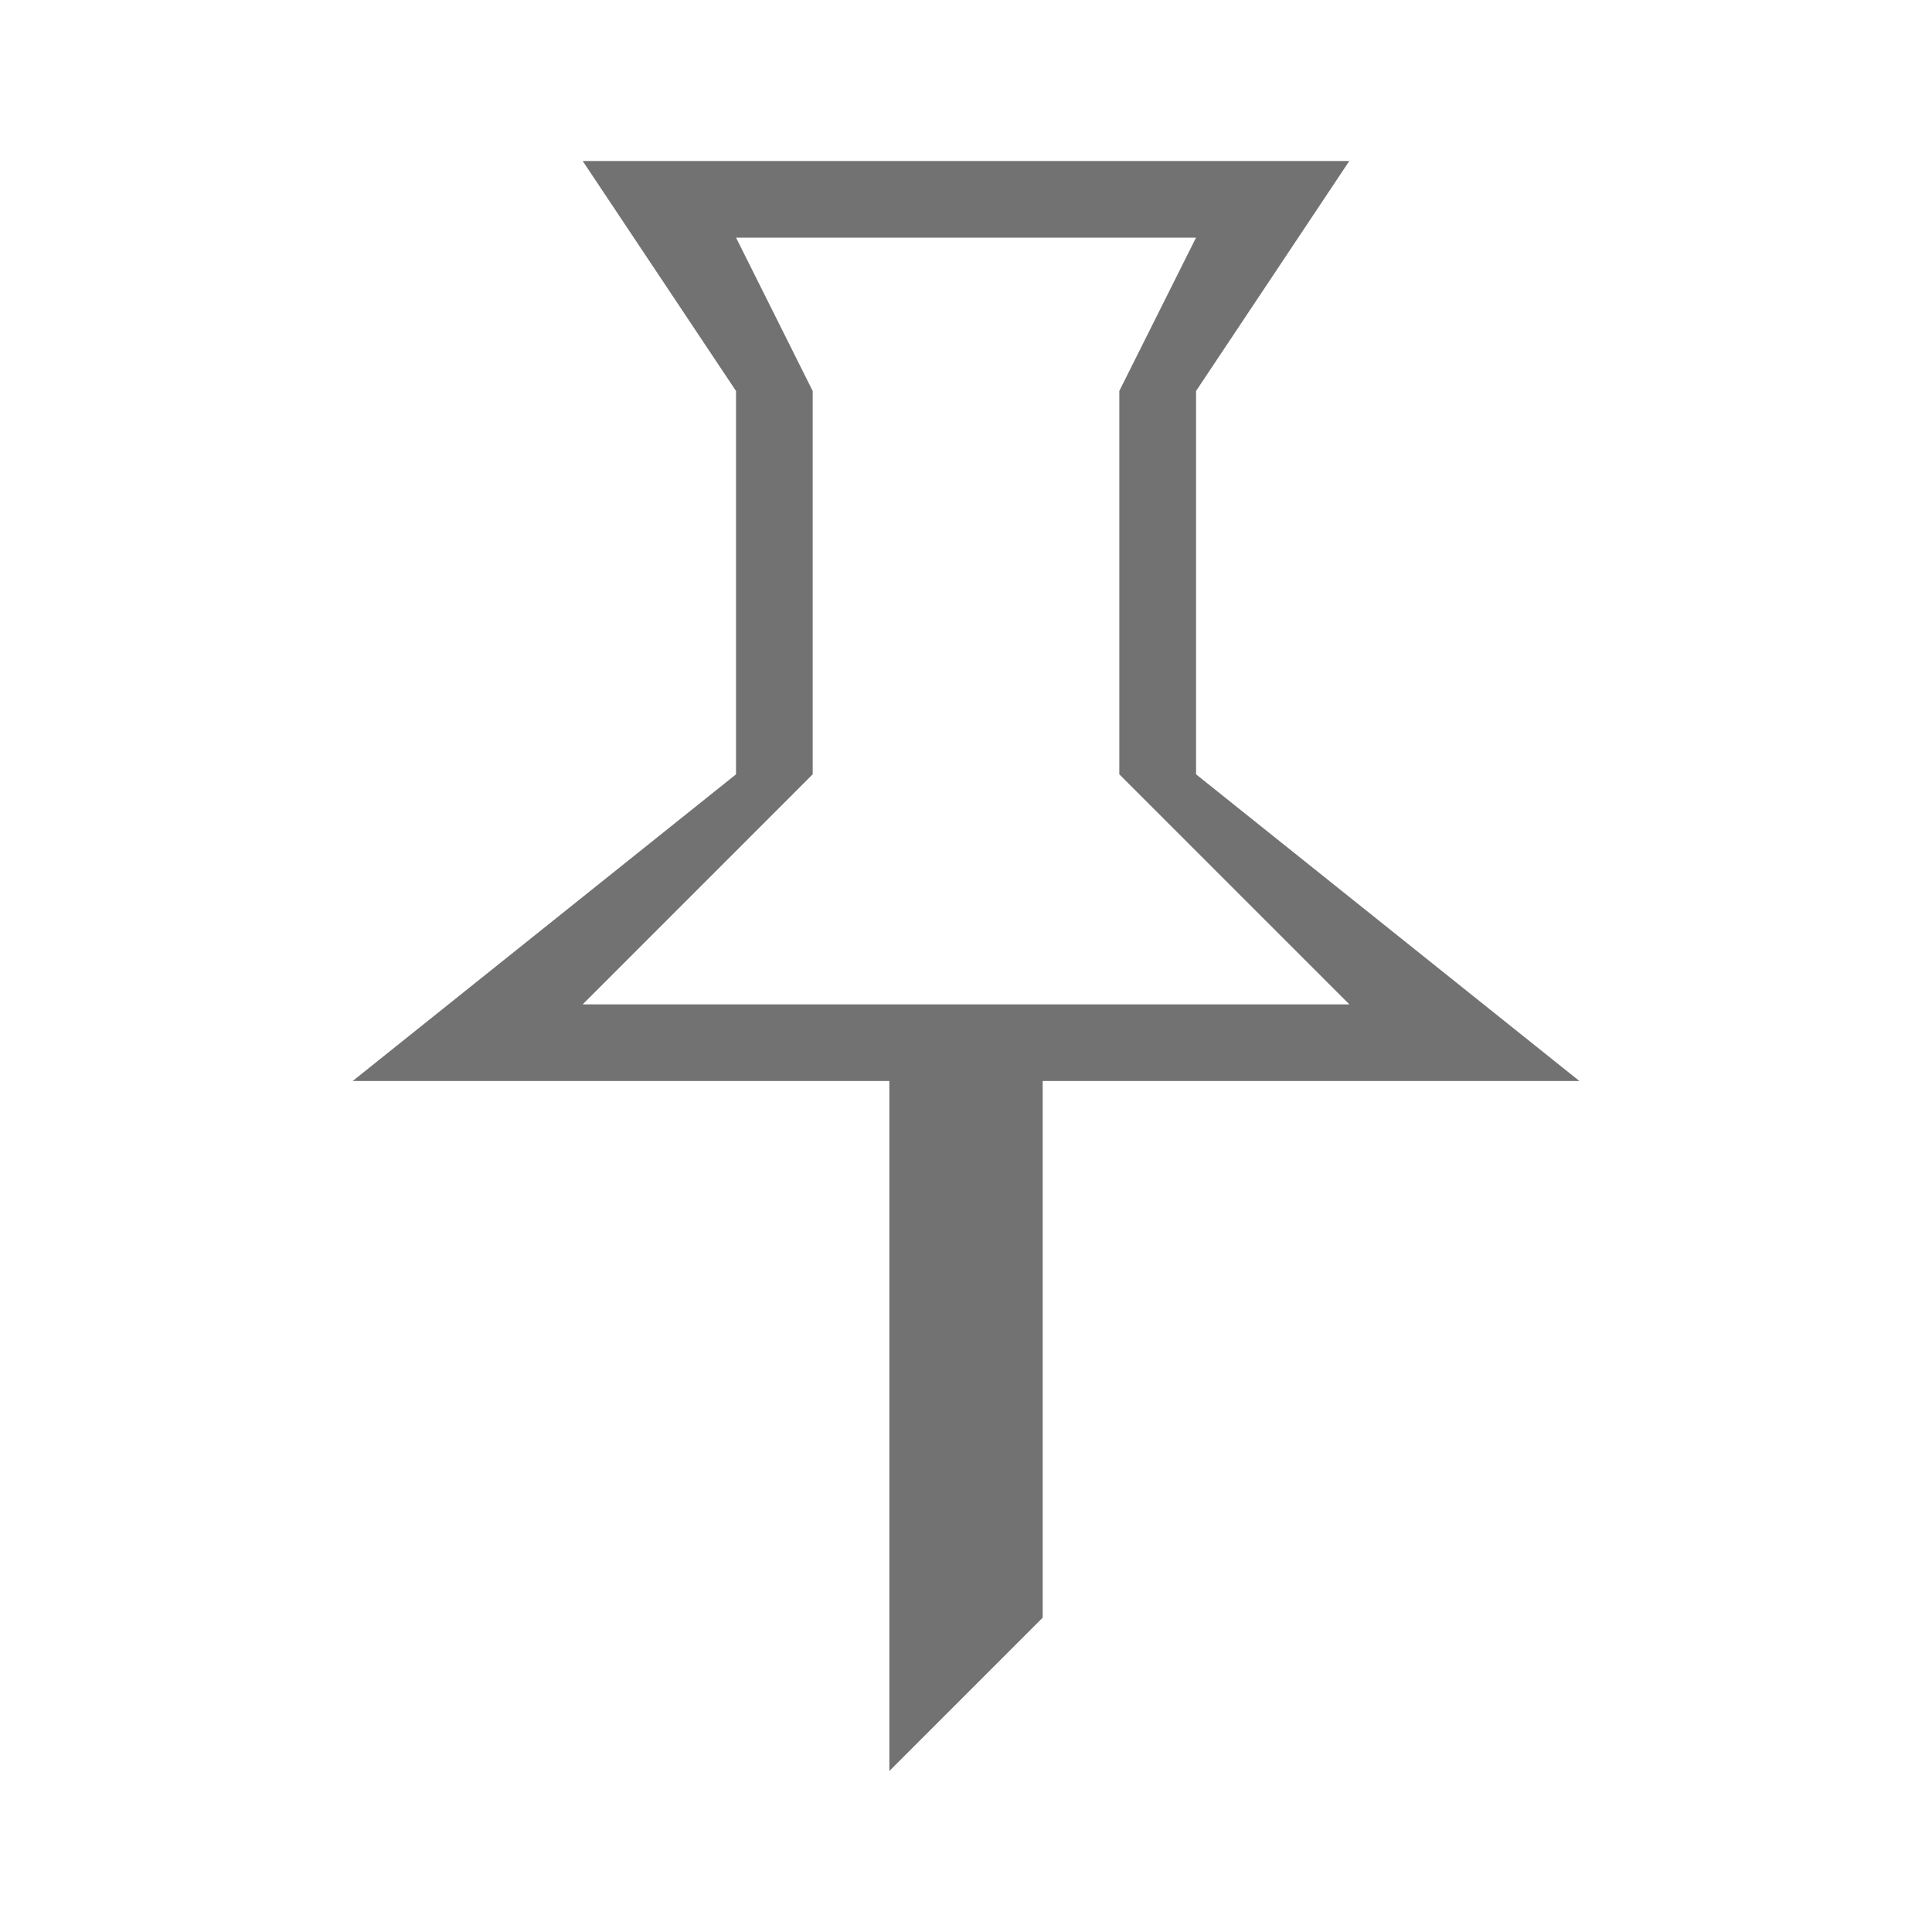<?xml version="1.0" encoding="utf-8"?>
<!-- Generator: Adobe Illustrator 15.0.0, SVG Export Plug-In . SVG Version: 6.00 Build 0)  -->
<!DOCTYPE svg PUBLIC "-//W3C//DTD SVG 1.1//EN" "http://www.w3.org/Graphics/SVG/1.1/DTD/svg11.dtd">
<svg version="1.1" id="Ebene_1" xmlns="http://www.w3.org/2000/svg" xmlns:xlink="http://www.w3.org/1999/xlink" x="0px" y="0px" width="48px" height="48px" viewBox="0 0 48 48" enable-background="new 0 0 48 48" xml:space="preserve">
<path fill="#727272" d="M18.286,9.714v9.524l-9.524,7.619h13.334V44l3.809-3.809V26.857h13.334l-9.523-7.619V9.714L33.523,4H14.477  L18.286,9.714z M29.715,5.904l-1.906,3.81v9.524l5.715,5.715H14.477l5.714-5.715V9.714l-1.904-3.81H29.715z" />
</svg>
